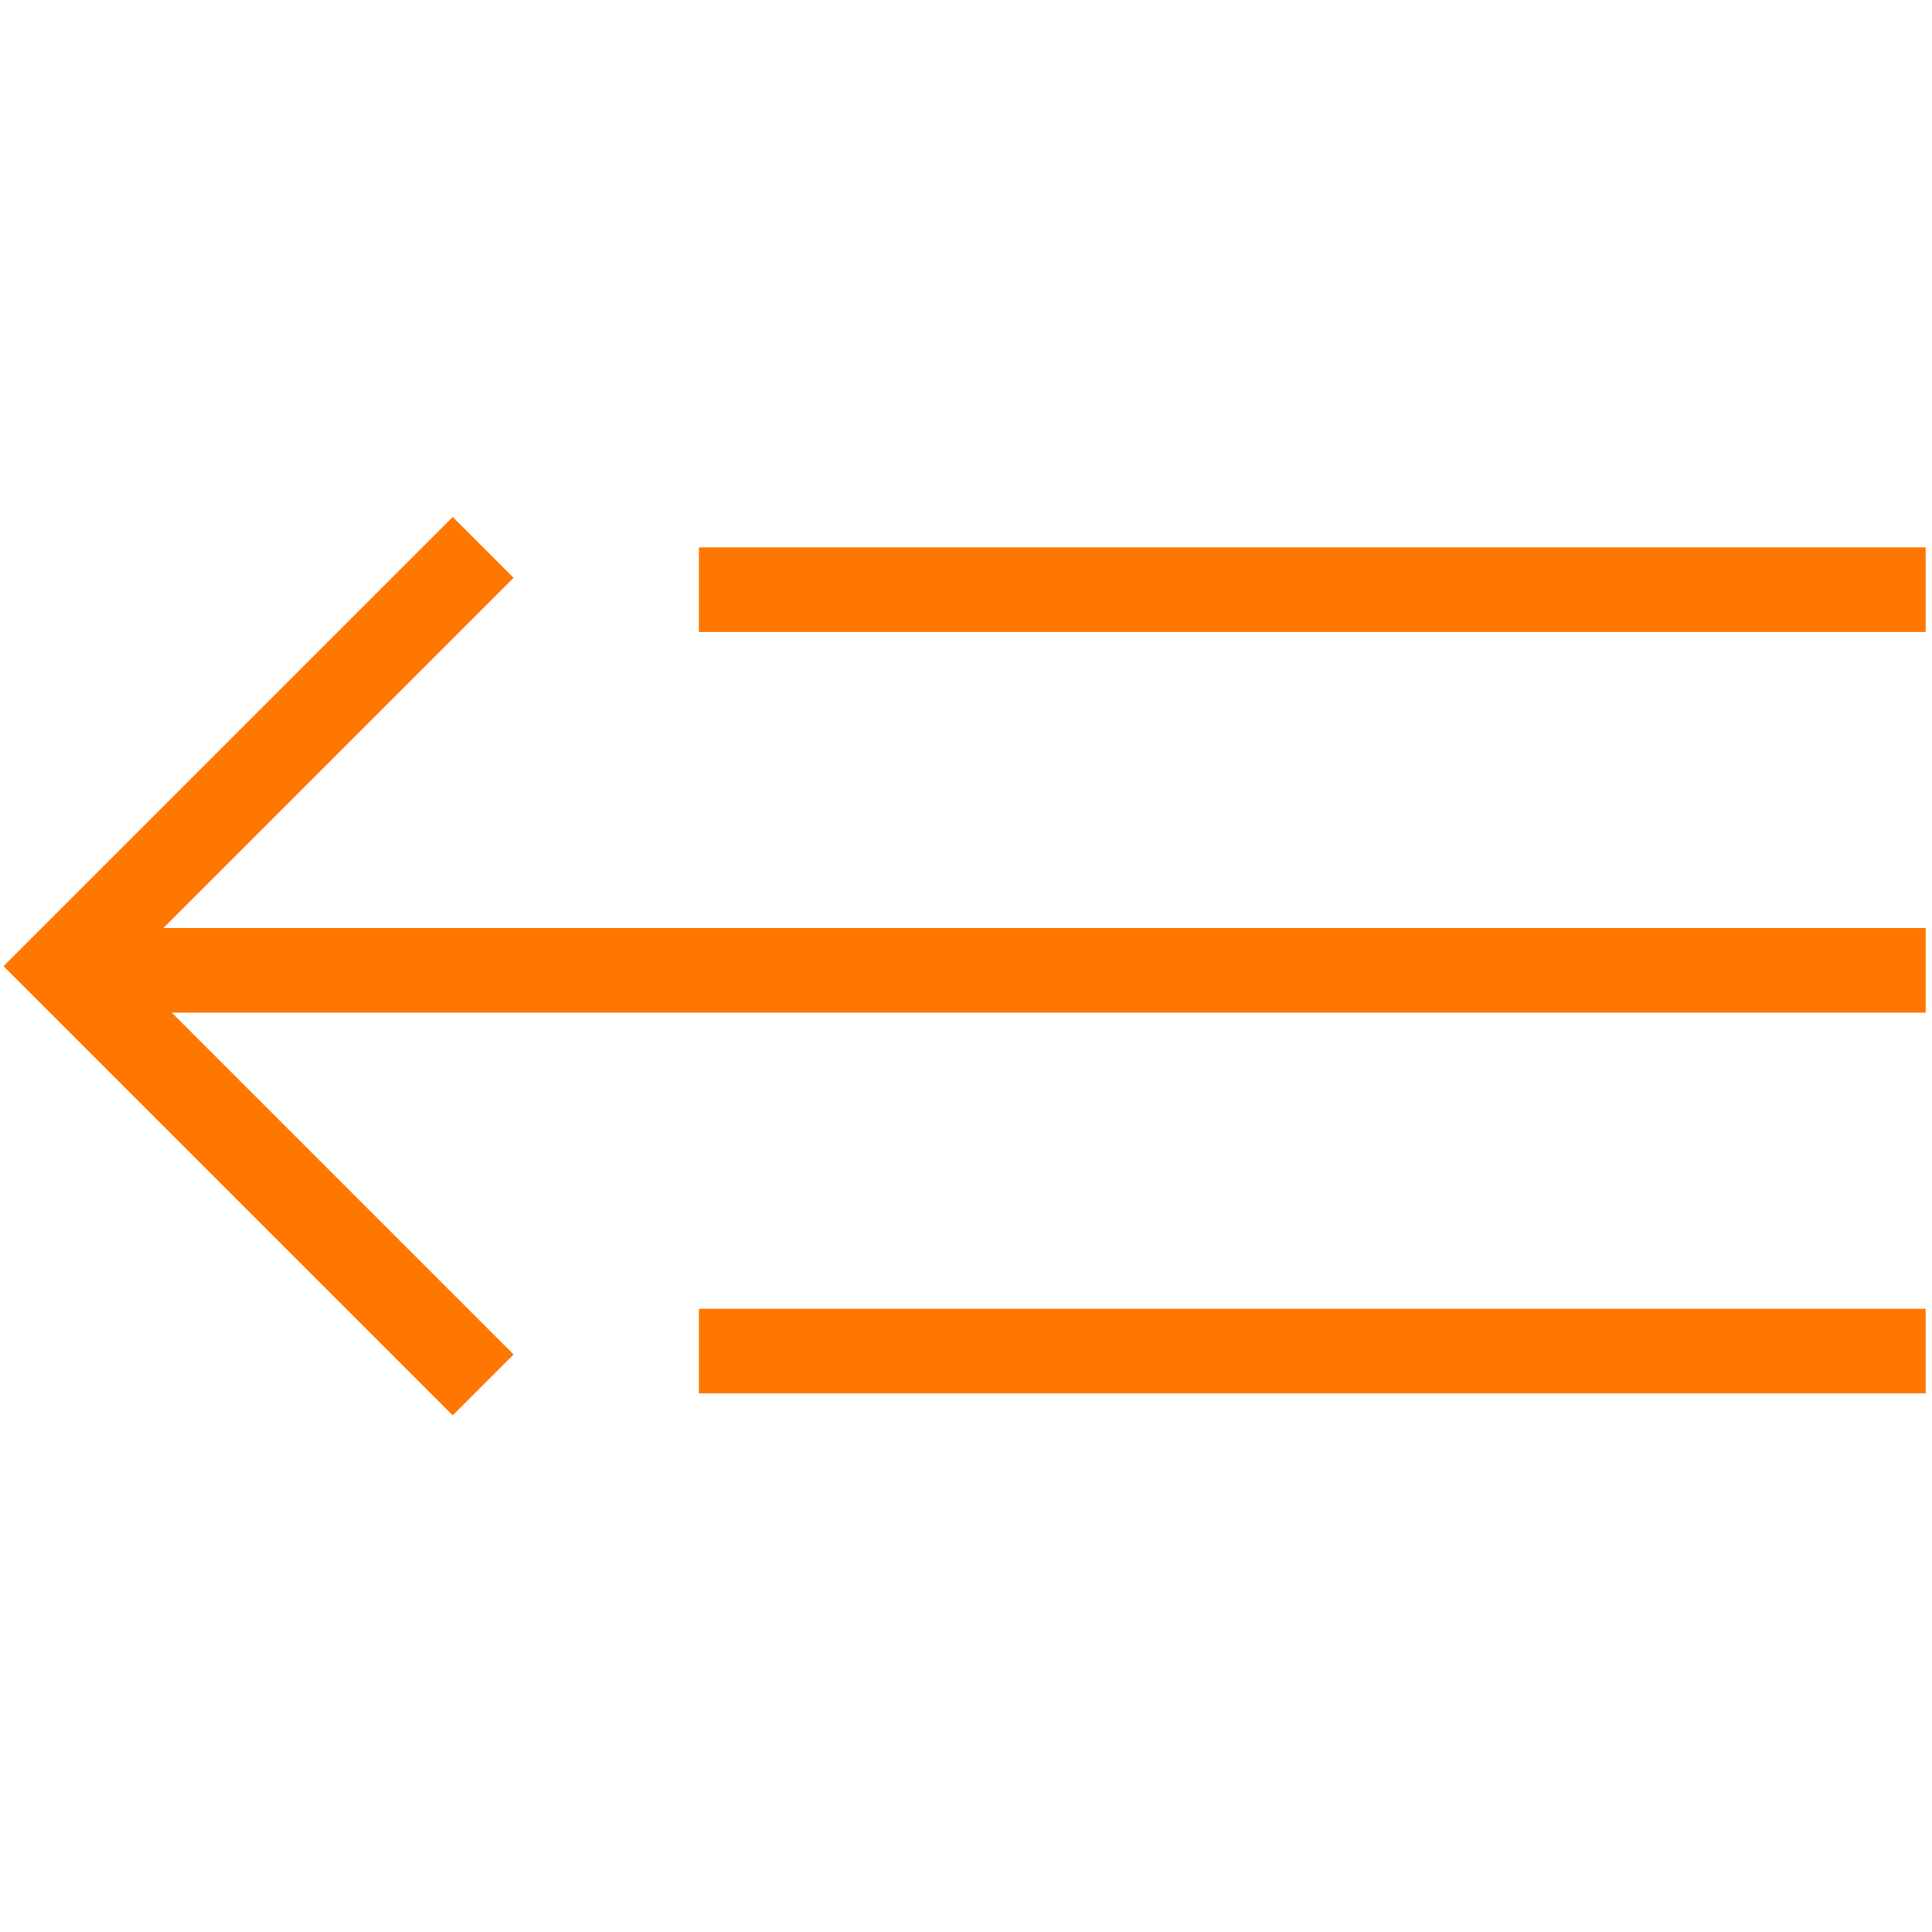 <?xml version="1.0" encoding="UTF-8"?> <svg xmlns="http://www.w3.org/2000/svg" width="60" height="60" fill="none"><path fill="#F70" d="M21.705 40.647h38.097v2.627H21.705zM2 28.823h57.803v2.627H2zM21.705 17h38.097v2.627H21.705z"></path><path stroke="#F70" stroke-width="2.673" d="M15.005 17 2 30.005 15.005 43.01"></path></svg> 